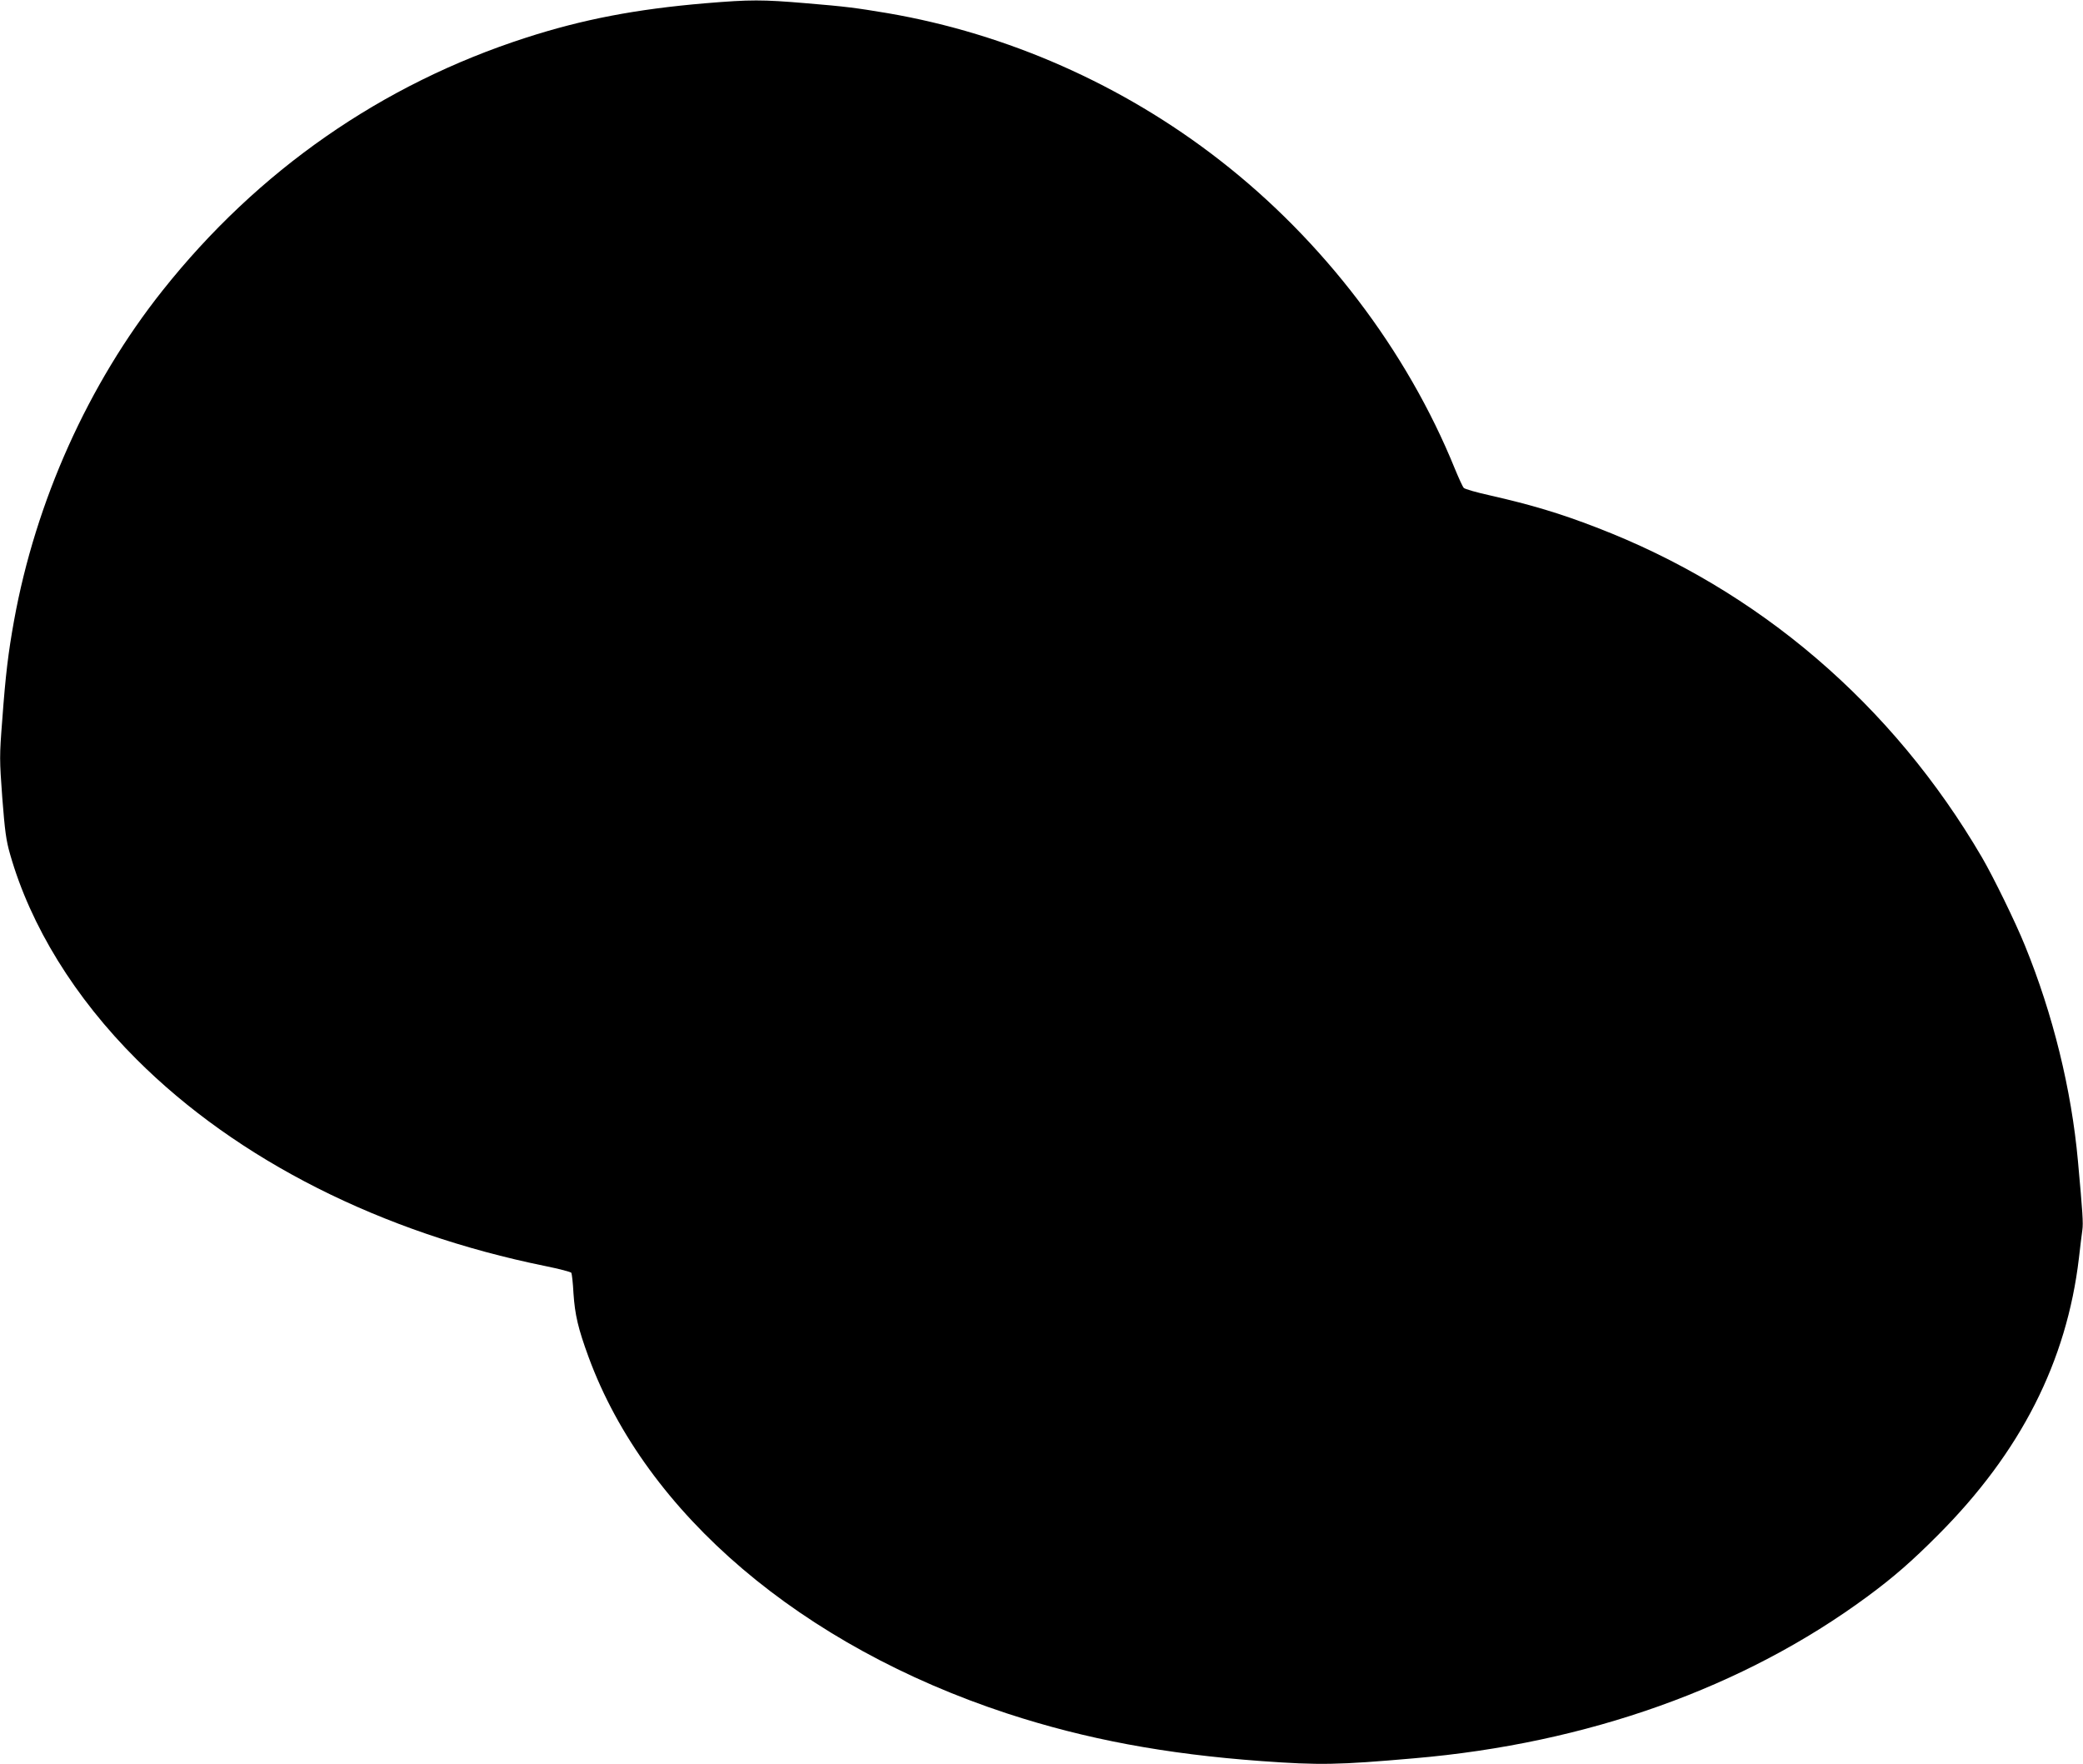 <?xml version="1.0" standalone="no"?>
<!DOCTYPE svg PUBLIC "-//W3C//DTD SVG 20010904//EN"
 "http://www.w3.org/TR/2001/REC-SVG-20010904/DTD/svg10.dtd">
<svg version="1.0" xmlns="http://www.w3.org/2000/svg"
 width="1280pt" height="1084pt" viewBox="0 0 1280 1084"
 preserveAspectRatio="xMidYMid meet">
<g transform="translate(0,1084) scale(0.1,-0.1)"
fill="#000000" stroke="none">
<path d="M4335 10820 c-426 -36 -755 -99 -1104 -212 -884 -285 -1646 -815
-2232 -1553 -457 -575 -780 -1295 -913 -2030 -35 -194 -52 -332 -72 -607 -18
-228 -17 -245 0 -480 16 -204 23 -260 48 -347 126 -442 398 -882 778 -1261
620 -619 1504 -1065 2514 -1270 83 -17 153 -35 157 -41 3 -6 10 -63 13 -126 9
-132 28 -215 93 -392 354 -963 1309 -1775 2573 -2190 483 -158 971 -249 1560
-292 359 -26 472 -24 940 17 1064 91 2028 435 2785 994 159 117 276 219 435
379 507 508 790 1065 865 1701 8 69 17 146 21 172 6 43 2 104 -27 423 -40 442
-154 903 -325 1323 -59 146 -195 424 -265 544 -549 939 -1373 1645 -2369 2027
-222 86 -399 139 -654 197 -82 18 -155 39 -161 46 -7 7 -31 60 -55 118 -295
727 -809 1402 -1445 1896 -596 464 -1305 777 -2040 903 -197 33 -259 41 -500
61 -272 23 -343 23 -620 0z"/>
</g>
</svg>
